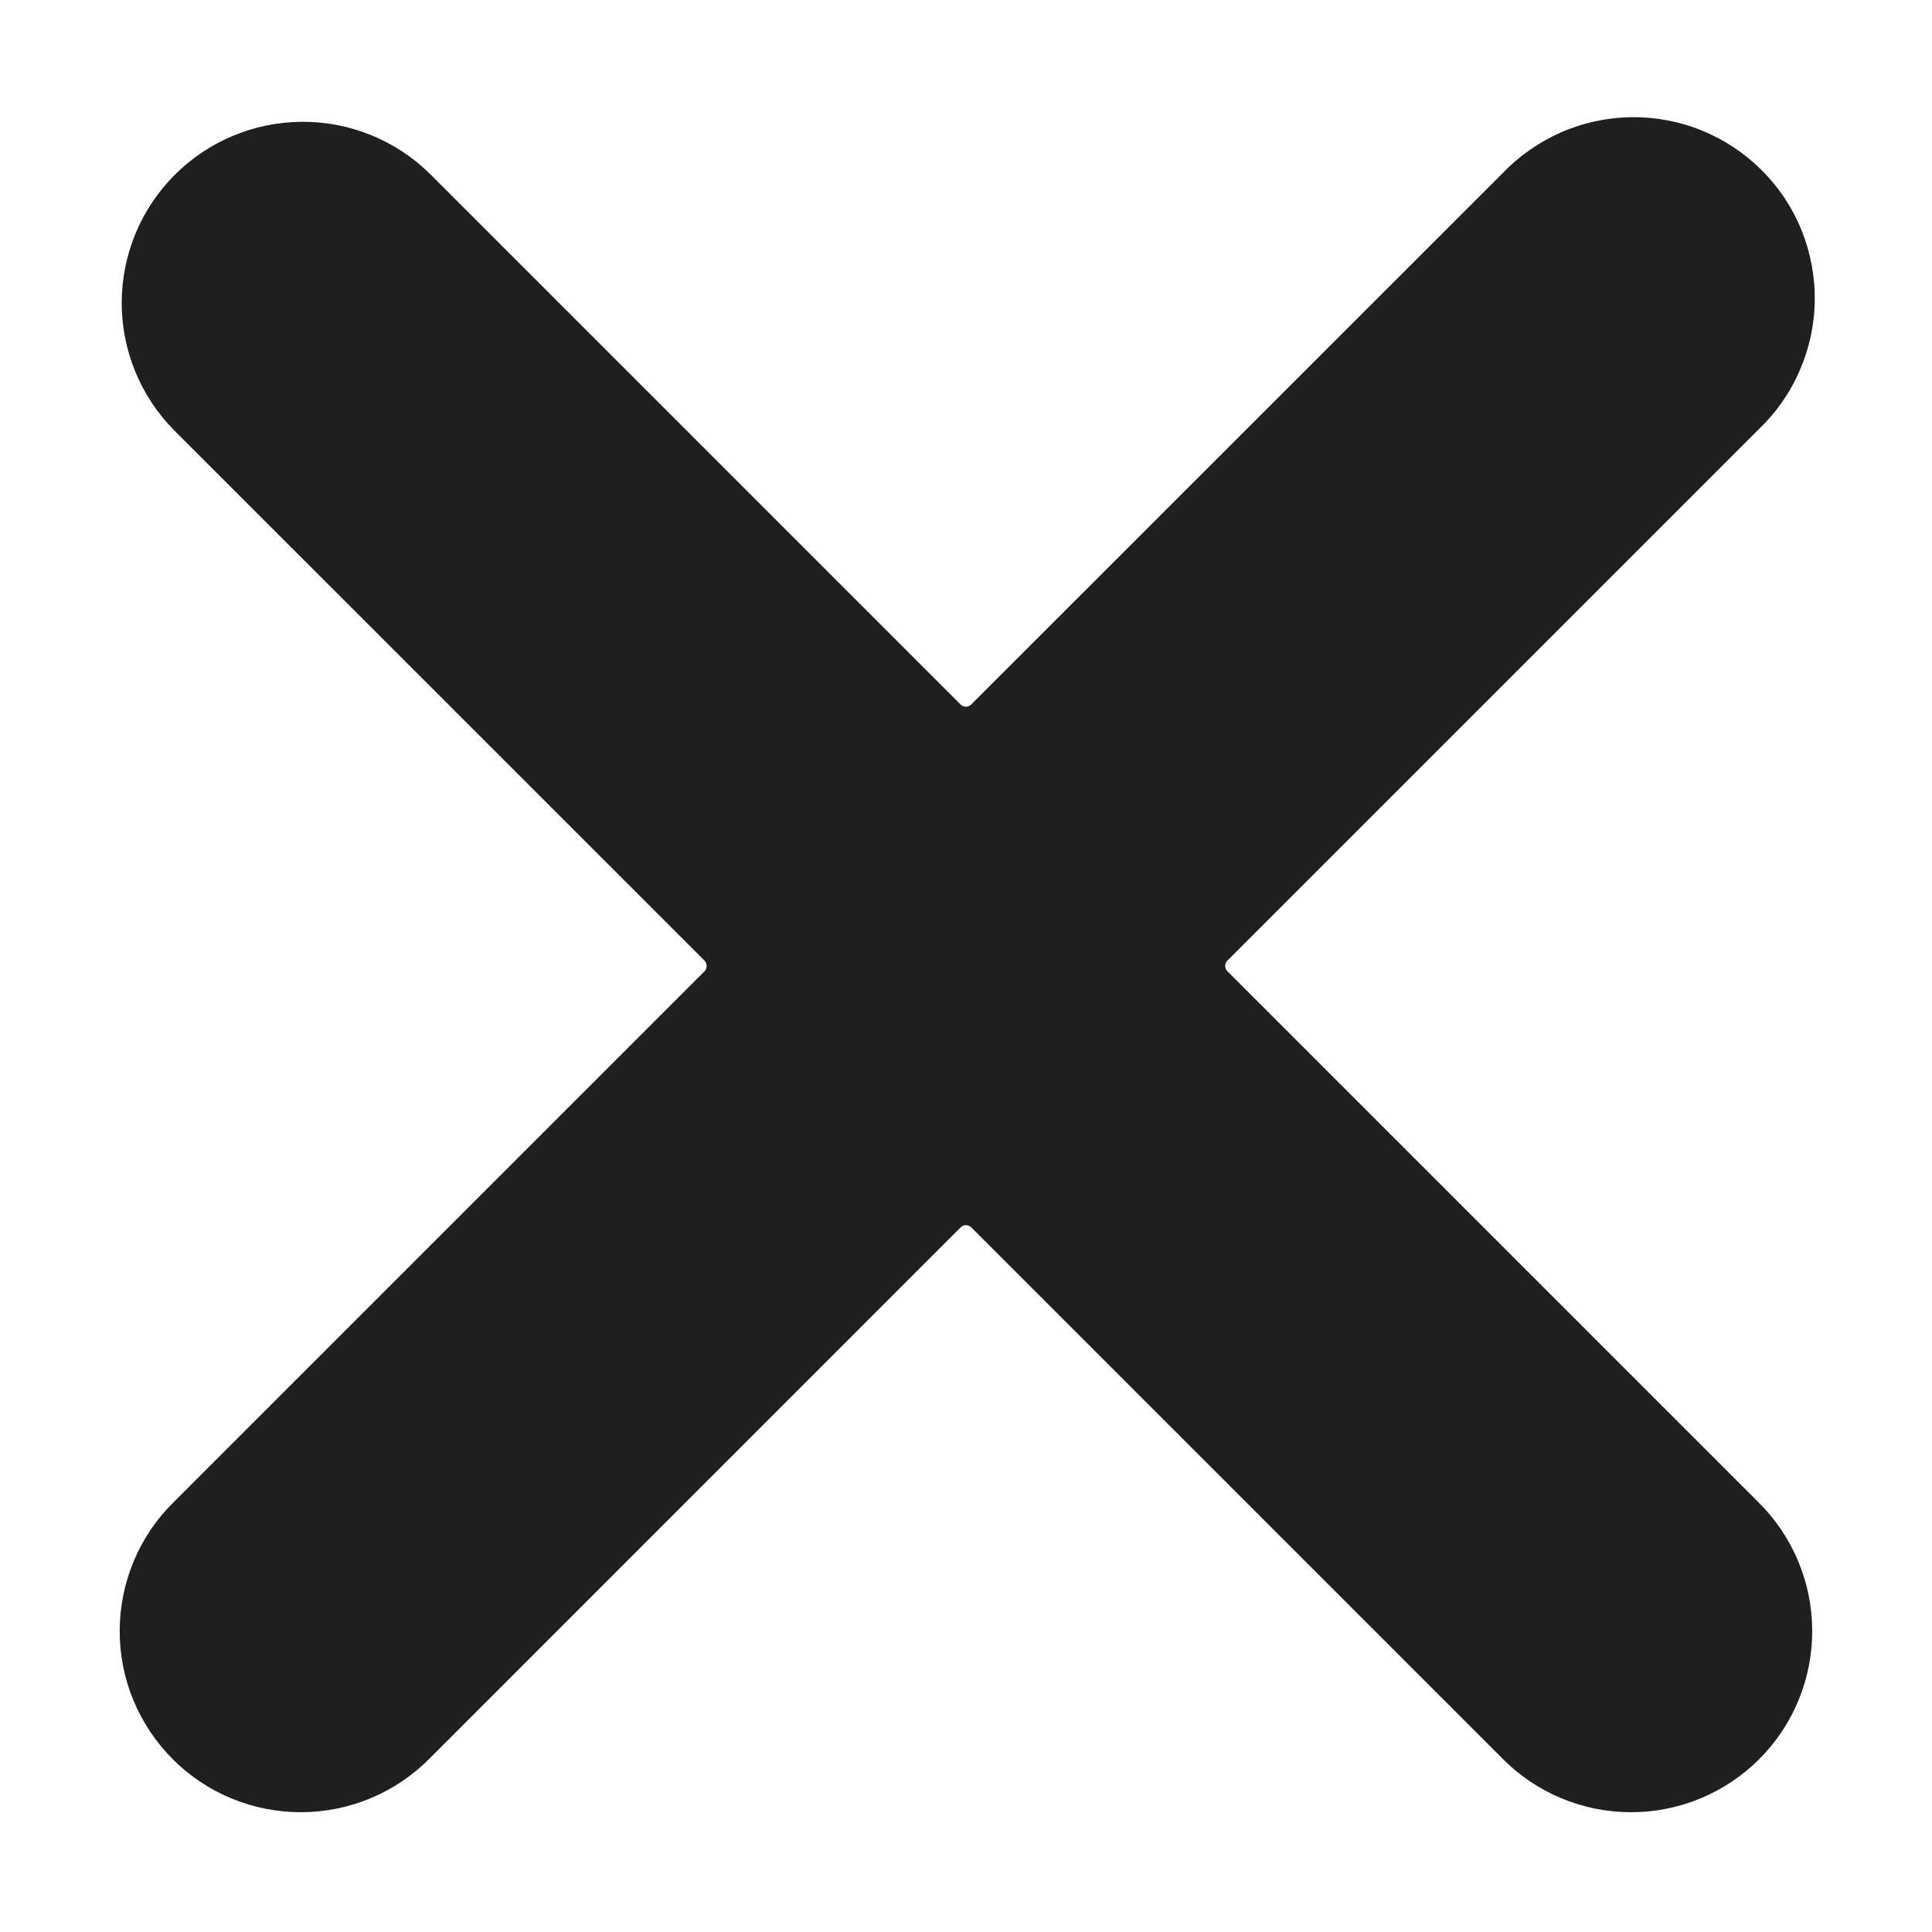<?xml version="1.0" encoding="UTF-8"?> <svg xmlns="http://www.w3.org/2000/svg" width="20" height="20" viewBox="0 0 20 20" fill="none"><path d="M15.549 1.799C15.722 1.617 15.929 1.472 16.158 1.371C16.387 1.27 16.635 1.217 16.886 1.213C17.136 1.21 17.385 1.256 17.617 1.351C17.849 1.445 18.06 1.585 18.237 1.762C18.415 1.939 18.555 2.15 18.649 2.382C18.743 2.615 18.79 2.863 18.786 3.114C18.783 3.365 18.729 3.612 18.628 3.841C18.528 4.071 18.382 4.278 18.2 4.45L12.706 9.944C12.699 9.951 12.693 9.96 12.689 9.969C12.685 9.979 12.683 9.989 12.683 9.999C12.683 10.009 12.685 10.02 12.689 10.029C12.693 10.039 12.699 10.047 12.706 10.054L18.2 15.548C18.377 15.722 18.517 15.929 18.613 16.157C18.709 16.385 18.759 16.63 18.76 16.877C18.761 17.125 18.713 17.37 18.619 17.599C18.525 17.828 18.386 18.036 18.211 18.211C18.036 18.386 17.828 18.524 17.599 18.619C17.37 18.713 17.125 18.761 16.878 18.76C16.63 18.759 16.385 18.709 16.157 18.613C15.929 18.517 15.722 18.377 15.549 18.2L10.055 12.706C10.048 12.699 10.039 12.693 10.03 12.689C10.02 12.685 10.01 12.683 10 12.683C9.989 12.683 9.979 12.685 9.97 12.689C9.96 12.693 9.952 12.699 9.944 12.706L4.451 18.2C4.277 18.377 4.07 18.517 3.842 18.613C3.614 18.709 3.369 18.759 3.122 18.76C2.874 18.761 2.629 18.713 2.4 18.619C2.171 18.525 1.963 18.386 1.788 18.211C1.613 18.036 1.475 17.828 1.38 17.599C1.286 17.371 1.238 17.125 1.239 16.878C1.24 16.63 1.29 16.386 1.386 16.157C1.482 15.929 1.622 15.722 1.799 15.549L7.293 10.055C7.3 10.048 7.306 10.039 7.309 10.03C7.313 10.02 7.315 10.01 7.315 10C7.315 9.989 7.313 9.979 7.309 9.97C7.306 9.96 7.3 9.952 7.293 9.944L1.799 4.451C1.452 4.098 1.258 3.623 1.26 3.128C1.262 2.634 1.459 2.16 1.809 1.81C2.159 1.46 2.633 1.263 3.127 1.261C3.622 1.258 4.097 1.452 4.45 1.799L9.944 7.293C9.951 7.3 9.96 7.306 9.969 7.31C9.979 7.314 9.989 7.316 9.999 7.316C10.009 7.316 10.02 7.314 10.029 7.31C10.039 7.306 10.047 7.3 10.054 7.293L15.549 1.799Z" fill="#201F1F"></path></svg> 